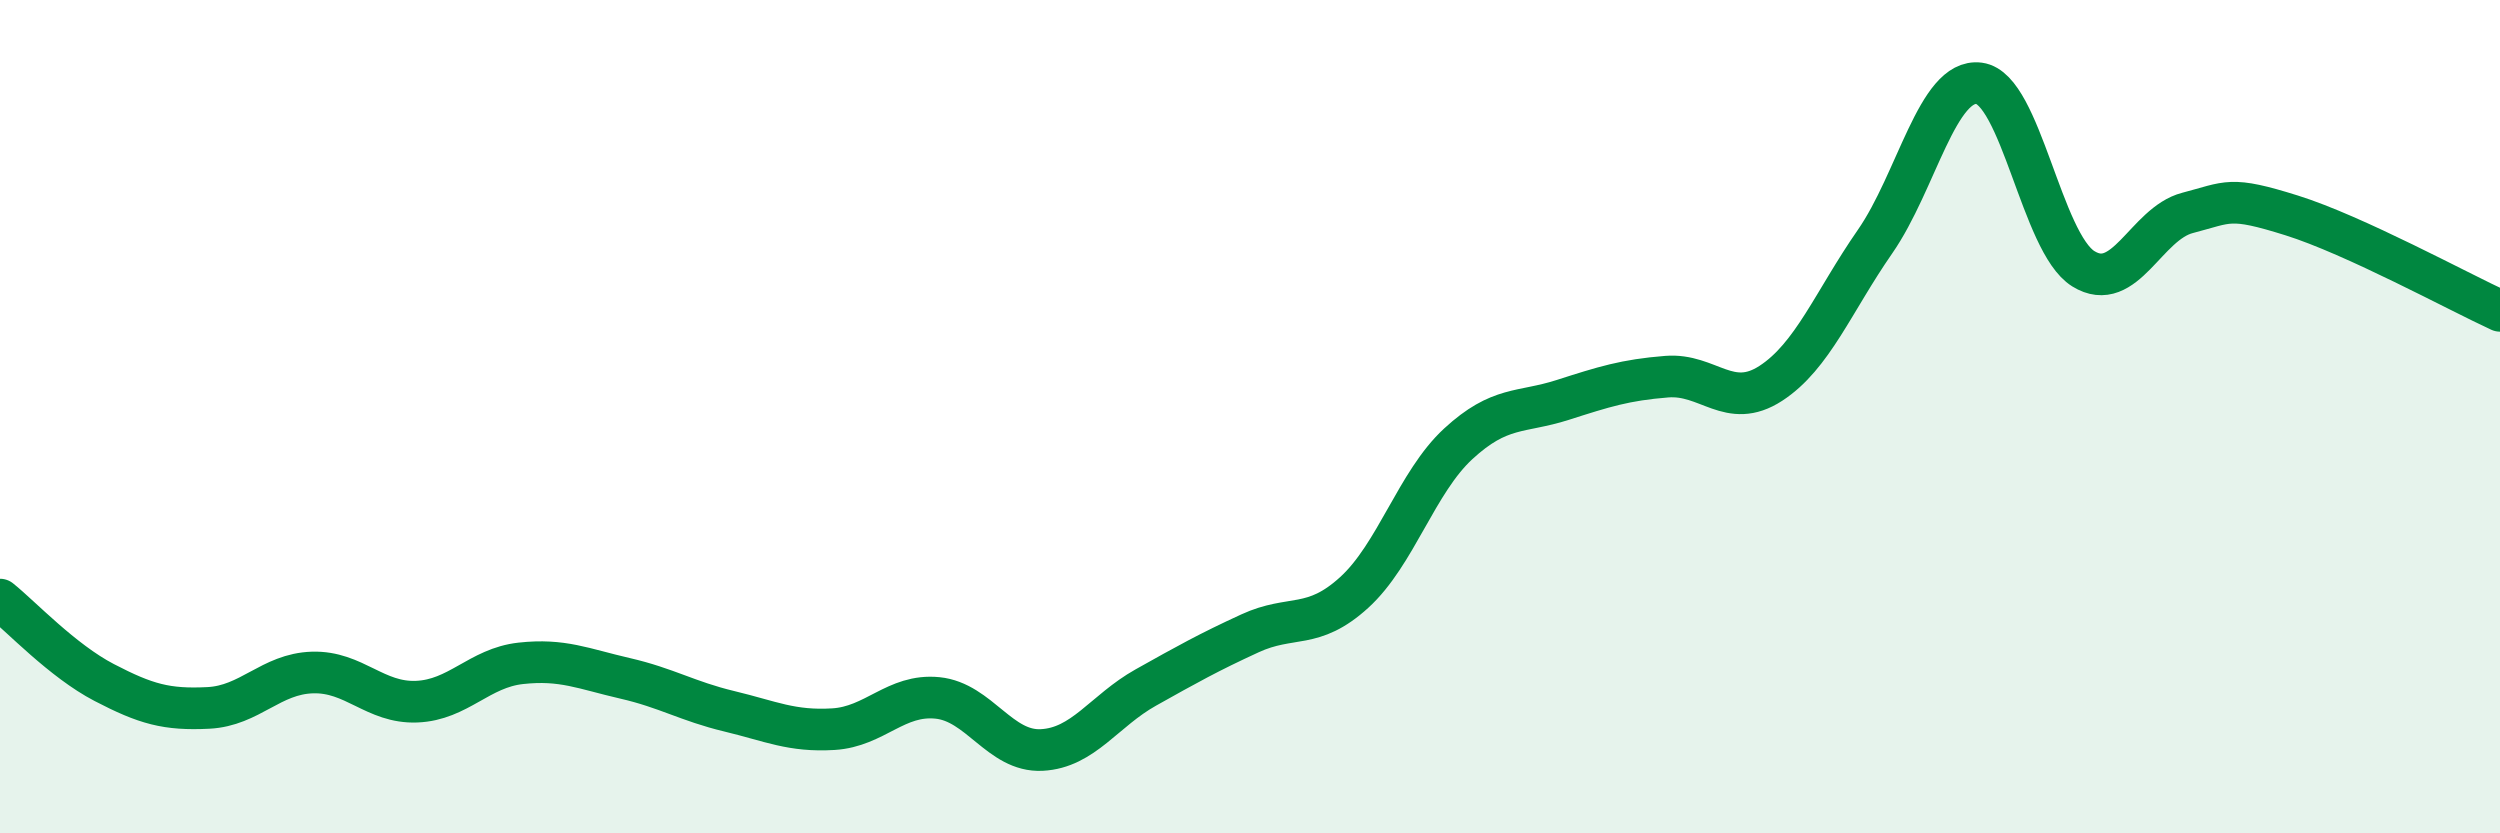 
    <svg width="60" height="20" viewBox="0 0 60 20" xmlns="http://www.w3.org/2000/svg">
      <path
        d="M 0,14.39 C 0.5,14.79 1.5,15.86 2.5,16.38 C 3.5,16.9 4,17.04 5,16.99 C 6,16.94 6.5,16.17 7.5,16.14 C 8.5,16.11 9,16.88 10,16.84 C 11,16.8 11.5,16.03 12.5,15.92 C 13.5,15.81 14,16.05 15,16.28 C 16,16.51 16.5,16.83 17.5,17.07 C 18.5,17.31 19,17.56 20,17.5 C 21,17.44 21.5,16.65 22.5,16.75 C 23.5,16.85 24,18.05 25,18 C 26,17.95 26.5,17.06 27.5,16.5 C 28.5,15.94 29,15.66 30,15.2 C 31,14.74 31.5,15.13 32.5,14.22 C 33.5,13.31 34,11.57 35,10.65 C 36,9.73 36.5,9.92 37.5,9.6 C 38.5,9.28 39,9.12 40,9.04 C 41,8.96 41.5,9.85 42.5,9.2 C 43.5,8.55 44,7.24 45,5.8 C 46,4.36 46.5,1.87 47.5,2 C 48.5,2.13 49,5.83 50,6.45 C 51,7.07 51.5,5.37 52.5,5.11 C 53.5,4.85 53.5,4.7 55,5.17 C 56.5,5.64 59,7 60,7.46L60 20L0 20Z"
        fill="#008740"
        opacity="0.1"
        stroke-linecap="round"
        stroke-linejoin="round"
      />
      <path
        d="M 0,14.39 C 0.5,14.79 1.5,15.86 2.5,16.38 C 3.5,16.9 4,17.04 5,16.99 C 6,16.94 6.5,16.17 7.5,16.14 C 8.5,16.11 9,16.88 10,16.84 C 11,16.8 11.5,16.03 12.5,15.92 C 13.5,15.81 14,16.05 15,16.28 C 16,16.51 16.5,16.83 17.5,17.07 C 18.5,17.31 19,17.56 20,17.5 C 21,17.44 21.5,16.65 22.5,16.75 C 23.5,16.85 24,18.05 25,18 C 26,17.95 26.5,17.06 27.5,16.5 C 28.5,15.94 29,15.66 30,15.2 C 31,14.74 31.5,15.13 32.5,14.22 C 33.5,13.31 34,11.57 35,10.65 C 36,9.73 36.5,9.92 37.5,9.6 C 38.5,9.28 39,9.12 40,9.04 C 41,8.96 41.5,9.85 42.5,9.2 C 43.5,8.55 44,7.24 45,5.8 C 46,4.36 46.5,1.87 47.5,2 C 48.5,2.13 49,5.83 50,6.45 C 51,7.07 51.5,5.37 52.5,5.11 C 53.5,4.85 53.5,4.7 55,5.17 C 56.5,5.64 59,7 60,7.46"
        stroke="#008740"
        stroke-width="1"
        fill="none"
        stroke-linecap="round"
        stroke-linejoin="round"
      />
    </svg>
  